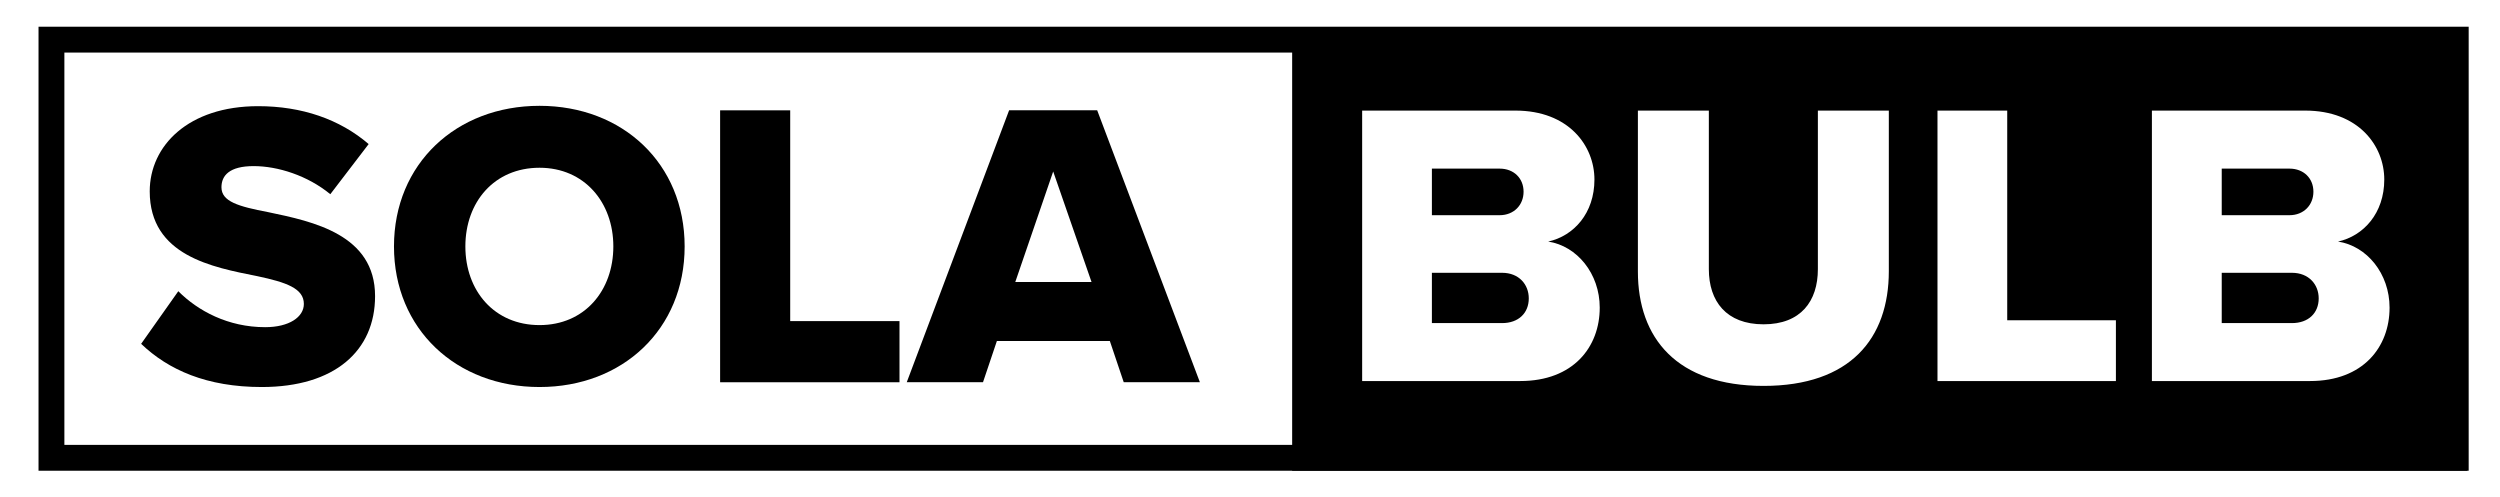 <?xml version="1.0" encoding="UTF-8"?>
<svg id="Ebene_1" xmlns="http://www.w3.org/2000/svg" width="101.67mm" height="20.23mm" version="1.1" viewBox="0 0 288.18 57.35">
  <!-- Generator: Adobe Illustrator 29.6.1, SVG Export Plug-In . SVG Version: 2.1.1 Build 9)  -->
  <defs>
    <style>
      .st0 {
        fill: none;
        stroke: #000;
        stroke-width: 2.98px;
      }

      .st0, .st1 {
        stroke-miterlimit: 10;
      }

      .st2 {
        fill: #fff;
      }

      .st2, .st1 {
        display: none;
      }

      .st1 {
        fill: #974b97;
        stroke: #1d1d1b;
      }
    </style>
  </defs>
  <rect class="st1" x="-8.58" y="-11.08" width="339.31" height="85.89" rx=".12" ry=".12"/>
  <rect class="st2" x="184.28" y="4.83" width="223.4" height="47.68"/>
  <rect class="st0" x="5.91" y="4.57" width="277.19" height="48.21"/>
  <path d="M284.42,54.27h-135.47V3.14h135.47v51.13ZM175.25,43.93c6.12,0,9.16-3.93,9.16-8.46,0-3.93-2.62-7.11-5.94-7.62,2.95-.65,5.33-3.27,5.33-7.15s-2.95-7.95-9.11-7.95h-17.67v31.18h18.23ZM165.06,19.44h7.81c1.64,0,2.76,1.12,2.76,2.66s-1.12,2.71-2.76,2.71h-7.81v-5.38ZM165.06,31.45h8.09c1.96,0,3.08,1.36,3.08,2.95,0,1.68-1.17,2.85-3.08,2.85h-8.09v-5.8ZM188.81,31.31c0,7.67,4.49,13.18,14.49,13.18s14.44-5.47,14.44-13.23V12.75h-8.18v18.28c0,3.69-1.96,6.36-6.26,6.36s-6.31-2.66-6.31-6.36V12.75h-8.18v18.56ZM243.92,43.93v-7.01h-12.53V12.75h-8.04v31.18h20.57ZM266.31,43.93c6.12,0,9.16-3.93,9.16-8.46,0-3.93-2.62-7.11-5.94-7.62,2.94-.65,5.33-3.27,5.33-7.15s-2.95-7.95-9.12-7.95h-17.67v31.18h18.23ZM256.12,19.44h7.81c1.64,0,2.76,1.12,2.76,2.66s-1.12,2.71-2.76,2.71h-7.81v-5.38ZM256.12,31.45h8.09c1.96,0,3.09,1.36,3.09,2.95,0,1.68-1.17,2.85-3.09,2.85h-8.09v-5.8Z"/>
  <g>
    <path d="M20.54,33.58c2.26,2.26,5.73,4.14,10.01,4.14,2.77,0,4.46-1.17,4.46-2.68,0-1.79-2.02-2.49-5.36-3.2-5.17-1.03-12.41-2.35-12.41-9.78,0-5.26,4.46-9.82,12.5-9.82,5.03,0,9.4,1.5,12.74,4.37l-4.42,5.78c-2.63-2.16-6.06-3.24-8.84-3.24s-3.71,1.08-3.71,2.44c0,1.64,1.93,2.21,5.4,2.87,5.17,1.08,12.31,2.58,12.31,9.68,0,6.3-4.65,10.48-13.06,10.48-6.34,0-10.76-1.97-13.91-4.98l4.28-6.06Z"/>
    <path d="M62.18,12.2c9.59,0,16.73,6.67,16.73,16.21s-7.14,16.21-16.73,16.21-16.78-6.67-16.78-16.21,7.19-16.21,16.78-16.21ZM62.18,19.34c-5.22,0-8.55,3.95-8.55,9.07s3.34,9.07,8.55,9.07,8.51-3.99,8.51-9.07-3.34-9.07-8.51-9.07Z"/>
    <path d="M83,44.06V12.72h8.08v24.3h12.6v7.05h-20.68Z"/>
    <path d="M129.53,44.06l-1.6-4.75h-13.02l-1.6,4.75h-8.79l11.8-31.35h10.15l11.84,31.35h-8.79ZM121.4,19.77l-4.37,12.74h8.79l-4.42-12.74Z"/>
  </g>
</svg>